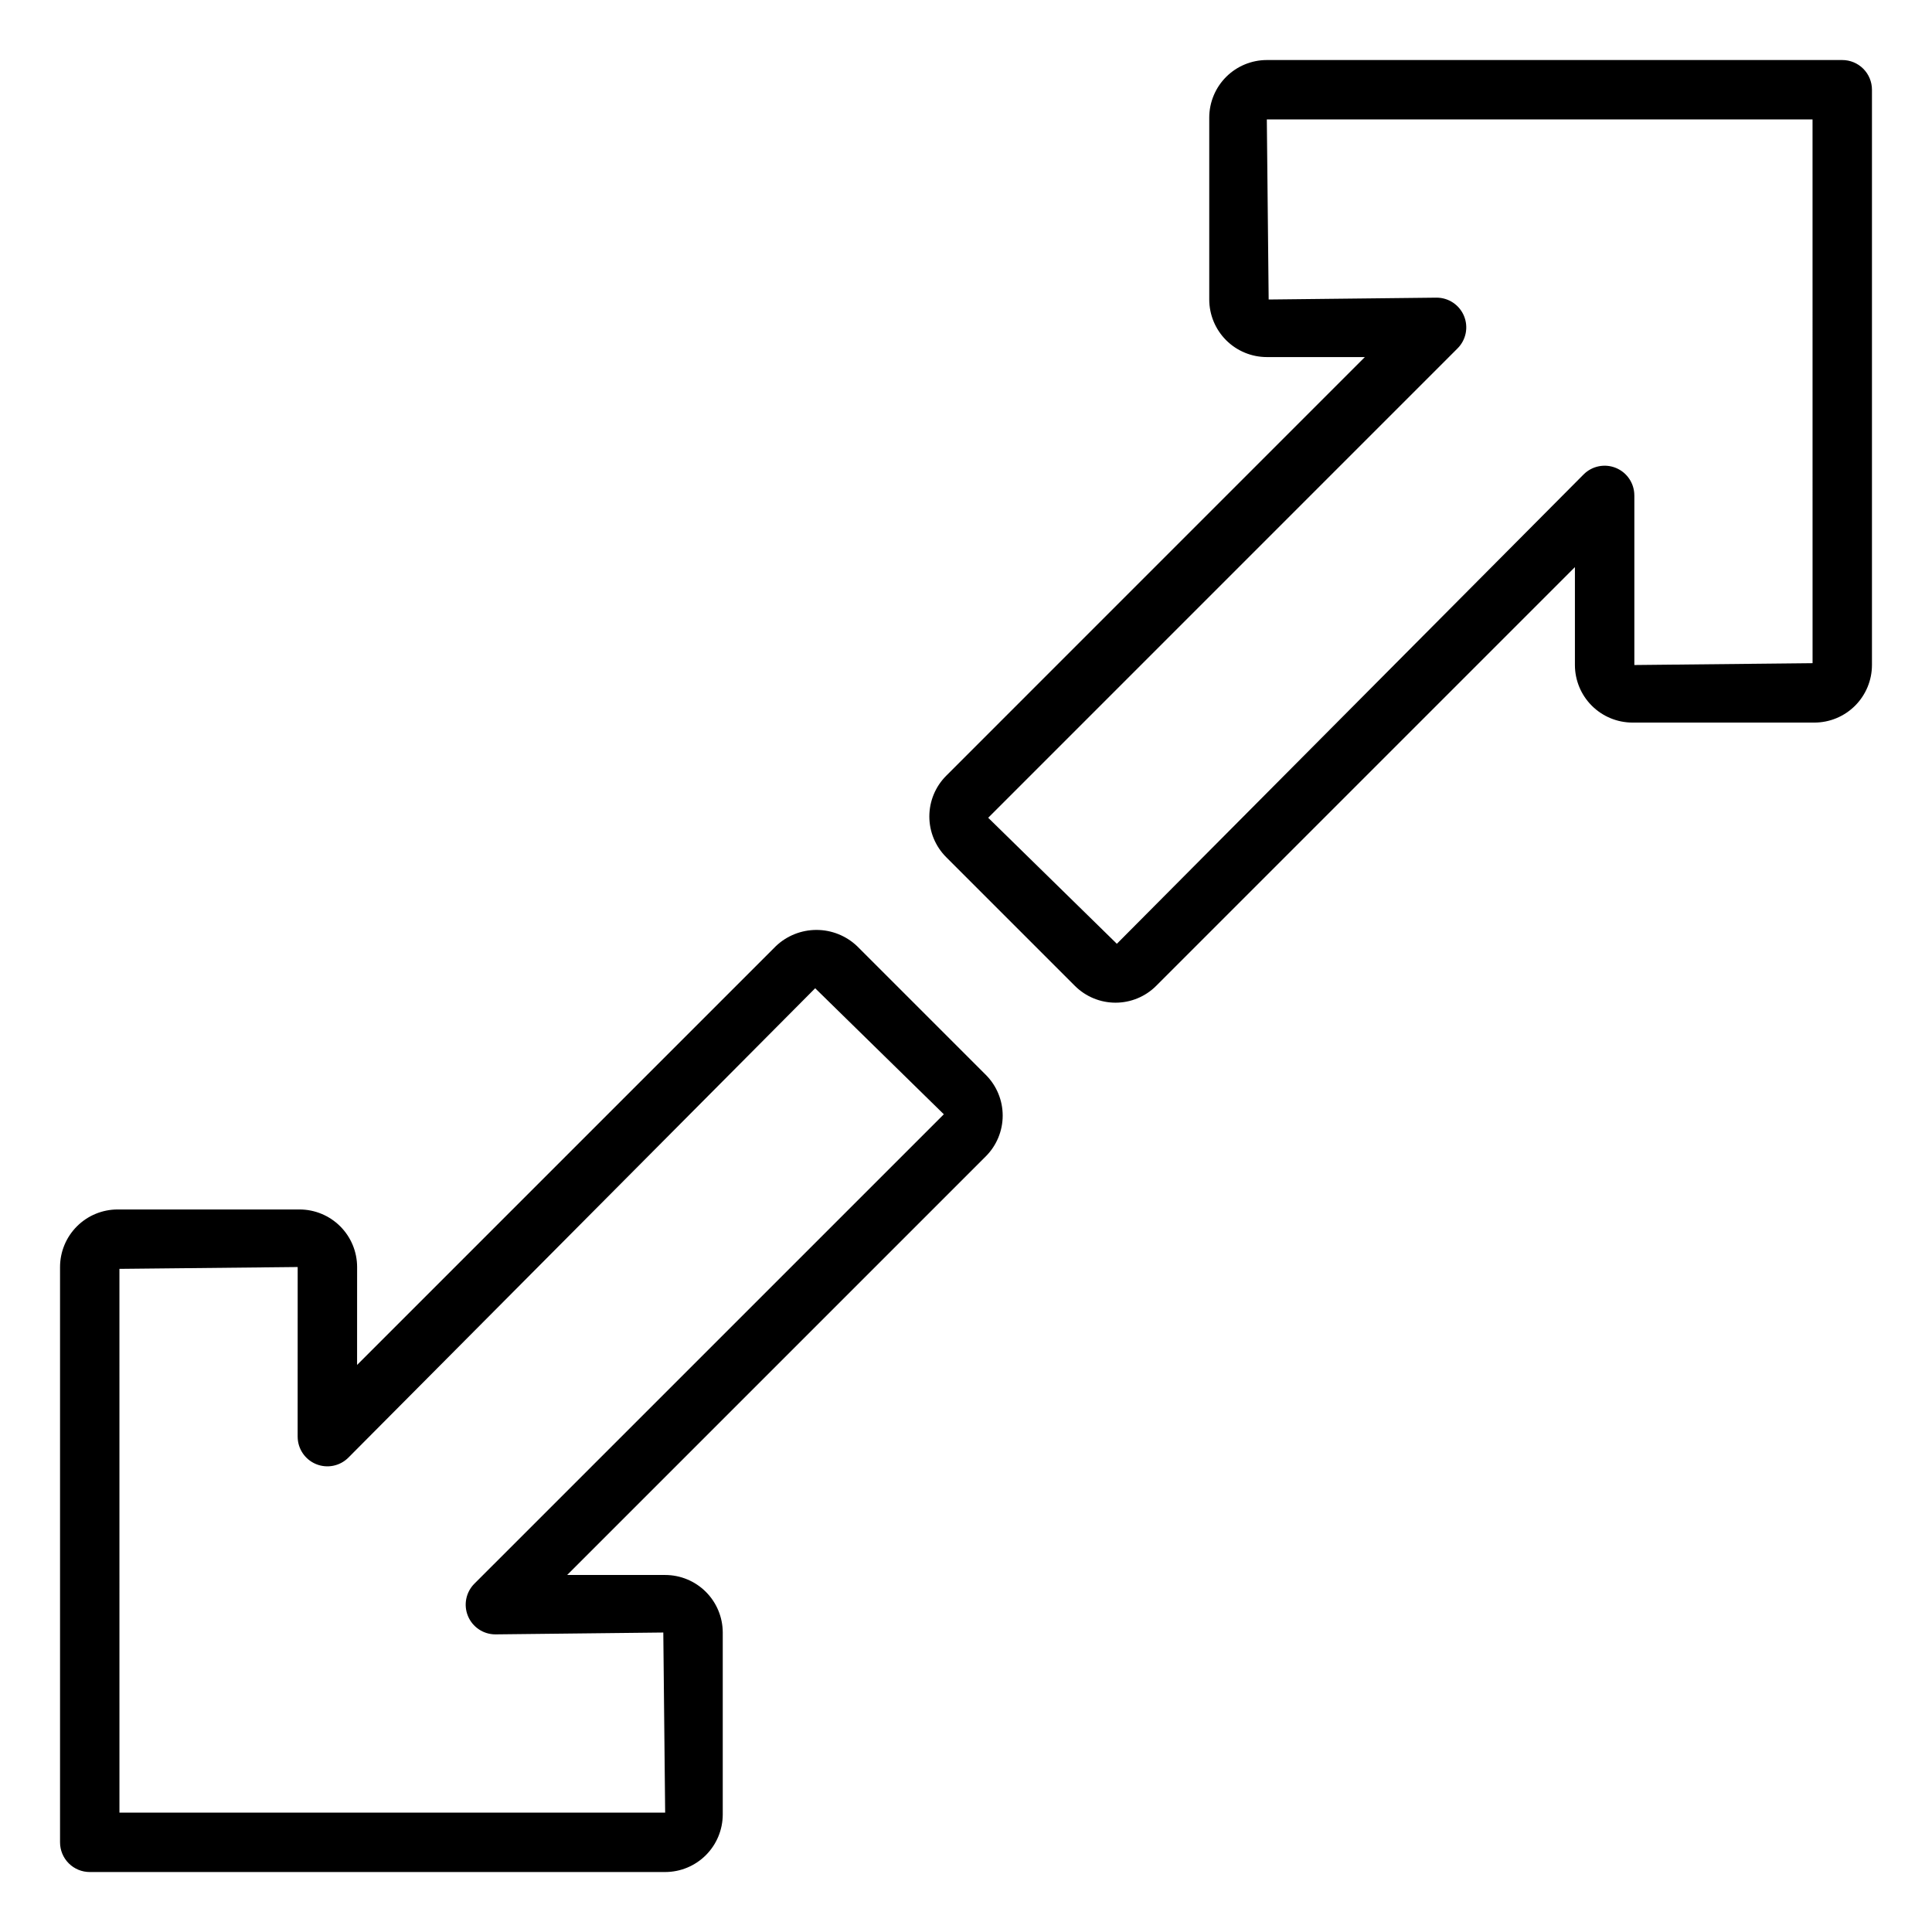 <?xml version="1.0" encoding="UTF-8"?>
<!-- Uploaded to: SVG Repo, www.svgrepo.com, Generator: SVG Repo Mixer Tools -->
<svg fill="#000000" width="800px" height="800px" version="1.1" viewBox="144 144 512 512" xmlns="http://www.w3.org/2000/svg">
 <path d="m371.16 394.76c-2.906-2.773-6.769-4.32-10.785-4.32-4.019 0-7.883 1.547-10.785 4.32l-110.96 110.96 0.008-25.945c-0.004-4.047-1.613-7.922-4.473-10.781-2.859-2.859-6.734-4.469-10.777-4.473h-48.227c-4.043 0.004-7.918 1.613-10.777 4.473-2.859 2.859-4.469 6.734-4.473 10.781v152.46c0 2.09 0.828 4.09 2.305 5.566 1.477 1.477 3.481 2.305 5.566 2.305h152.5c4.043-0.004 7.922-1.613 10.781-4.473s4.465-6.734 4.473-10.777v-48.215c-0.008-4.047-1.613-7.922-4.473-10.781-2.859-2.859-6.738-4.469-10.781-4.473h-25.98l110.96-110.96c2.856-2.863 4.461-6.742 4.461-10.785s-1.605-7.922-4.461-10.785zm-101.44 168.93c-2.25 2.254-2.926 5.637-1.707 8.578 1.219 2.941 4.09 4.859 7.273 4.859l44.496-0.492 0.492 47.727h-144.62l-0.004-144.1 47.238-0.488-0.008 44.953h0.004c0 3.184 1.918 6.051 4.859 7.269s6.324 0.547 8.578-1.707l123.71-124.39 34.094 33.398zm362.5-403.78h-152.5c-4.043 0.004-7.922 1.613-10.781 4.469-2.859 2.859-4.469 6.734-4.477 10.777v48.223c0.008 4.043 1.617 7.918 4.473 10.777 2.859 2.859 6.738 4.469 10.781 4.473h25.984l-110.95 110.96c-2.859 2.863-4.465 6.742-4.465 10.785 0 4.047 1.605 7.926 4.465 10.785l34.094 34.094c2.859 2.863 6.738 4.469 10.785 4.469 4.043 0 7.922-1.605 10.781-4.469l110.96-110.96v25.949c0.004 4.043 1.613 7.918 4.473 10.777s6.734 4.469 10.781 4.473h48.215c4.043-0.004 7.918-1.613 10.777-4.473s4.469-6.734 4.473-10.777v-152.46c0-2.086-0.828-4.09-2.305-5.566-1.477-1.477-3.477-2.305-5.566-2.305zm-7.871 159.84-47.23 0.488v-44.949h-0.004c0-3.184-1.918-6.055-4.859-7.273-2.941-1.219-6.324-0.543-8.578 1.707l-123.7 124.39-34.094-33.395 124.39-124.4c2.25-2.254 2.922-5.637 1.703-8.578-1.215-2.941-4.086-4.859-7.269-4.859l-44.5 0.492-0.488-47.73 144.62 0.004z"/>
</svg>
